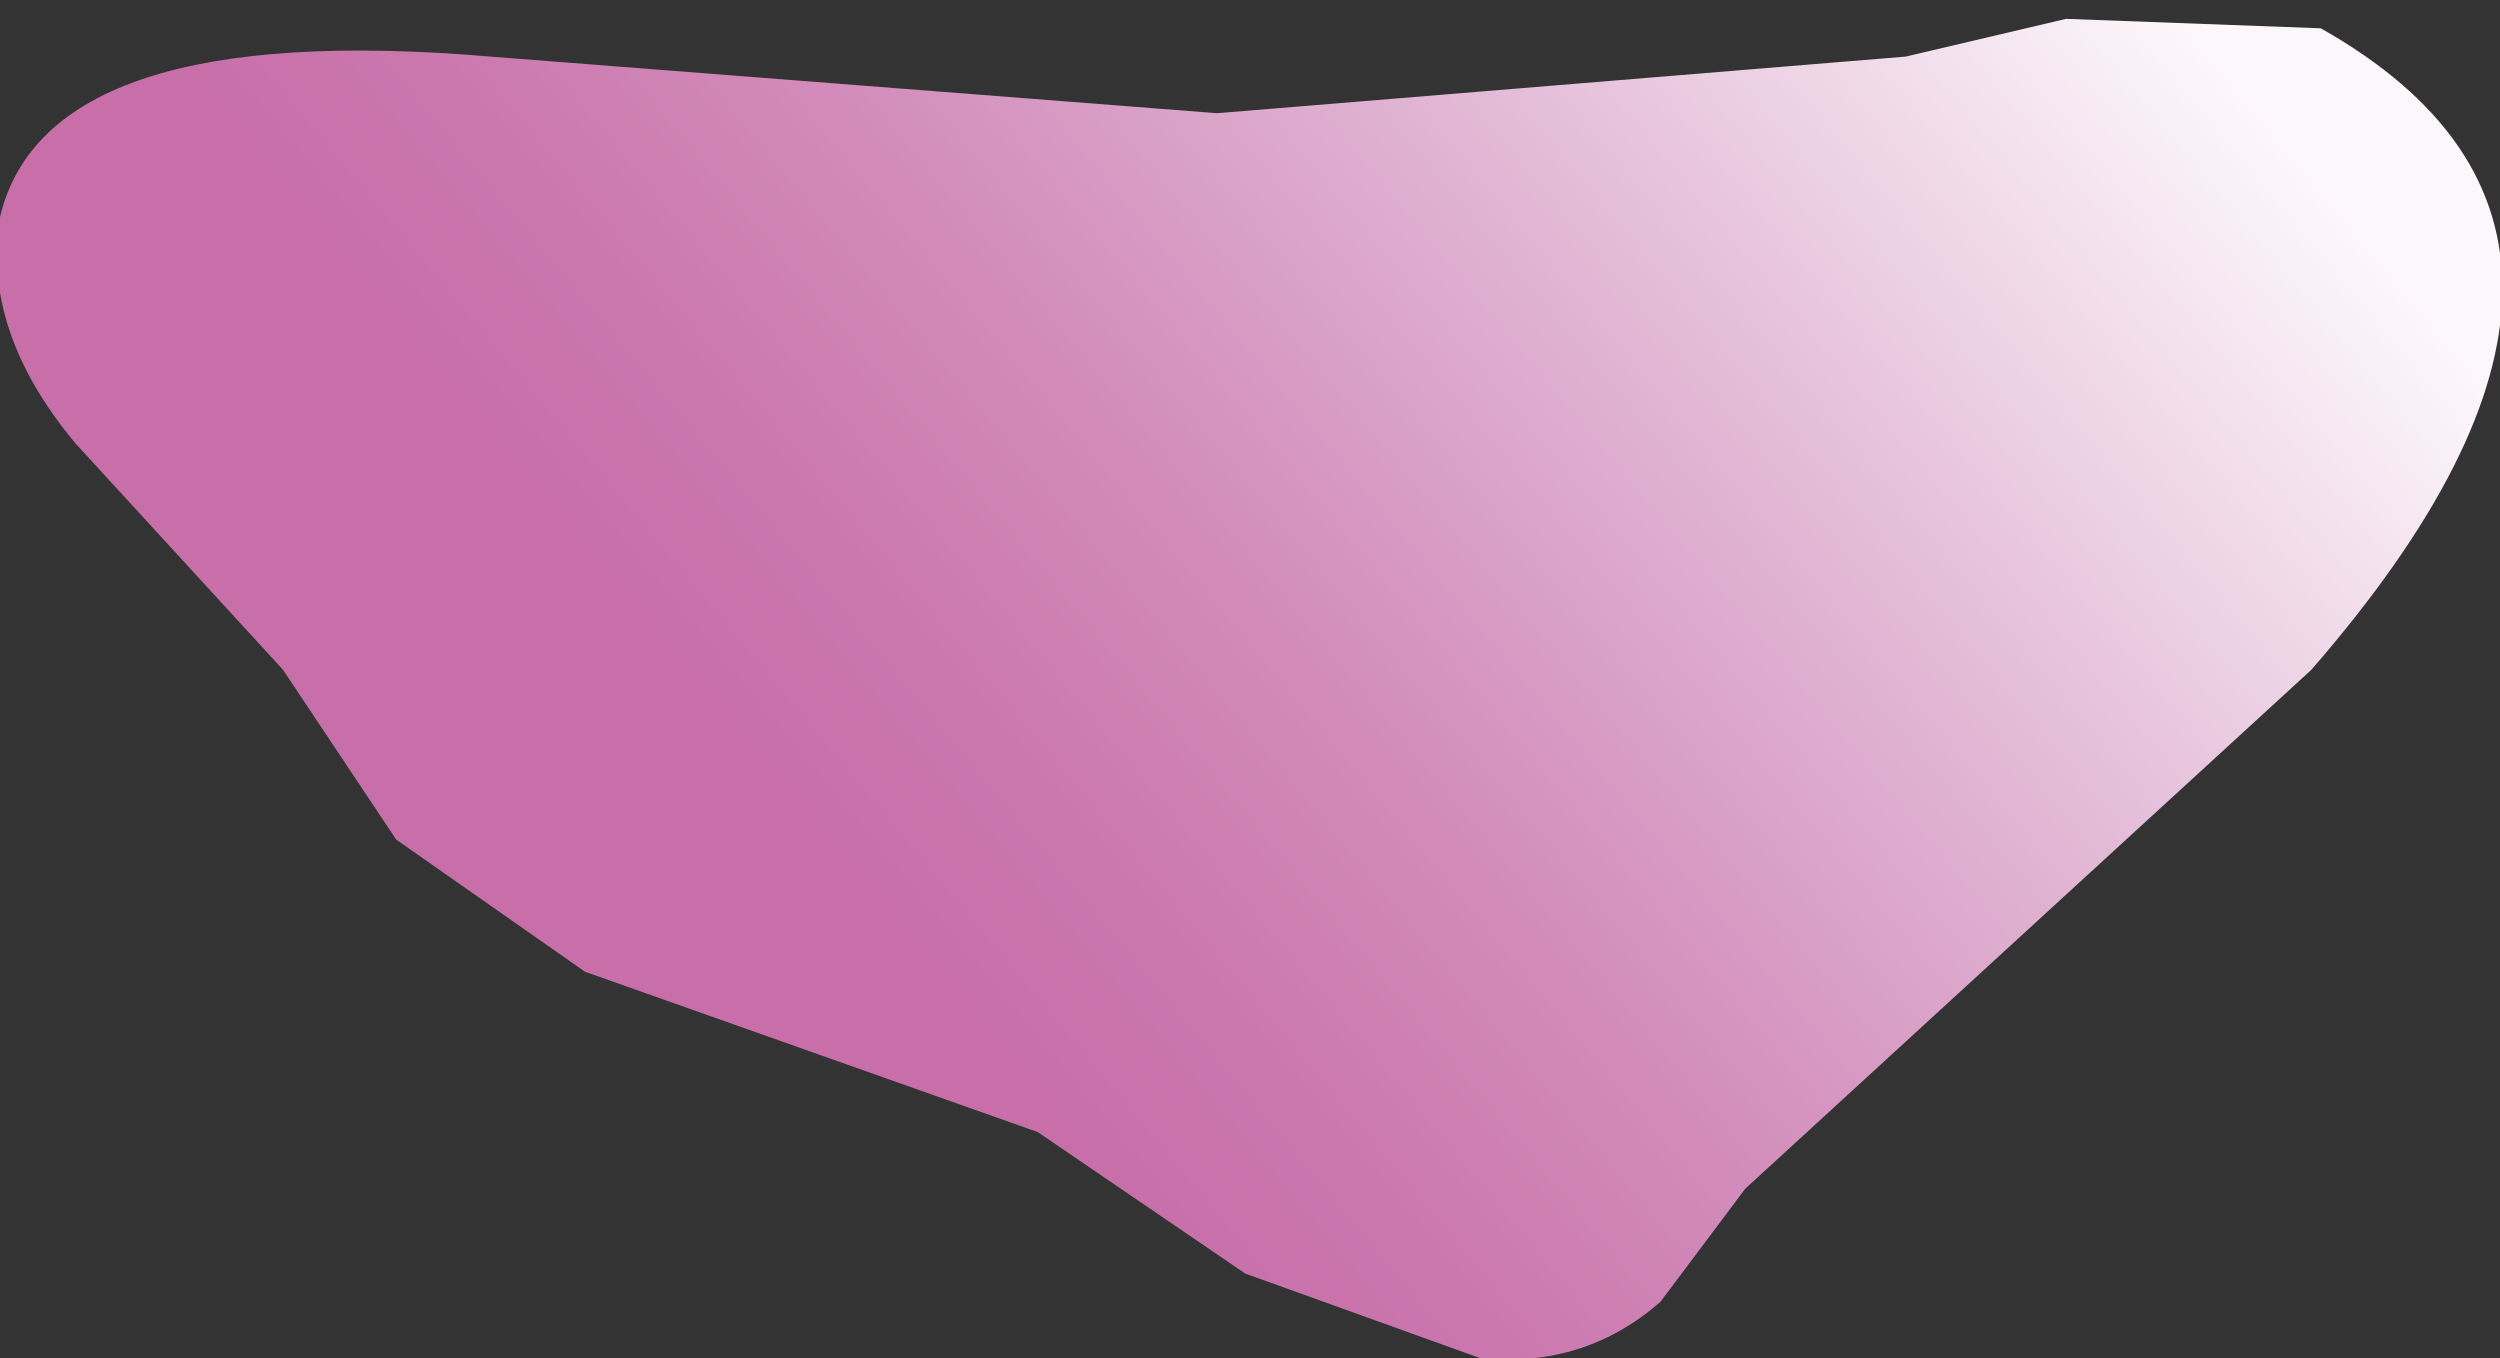 <?xml version="1.0" encoding="UTF-8" standalone="no"?>
<svg xmlns:xlink="http://www.w3.org/1999/xlink" height="7.2px" width="13.25px" xmlns="http://www.w3.org/2000/svg">
  <rect width="100%" height="100%" fill="#333333" stroke="none"/>
  <g transform="matrix(1.0, 0.0, 0.0, 1.0, -356.05, -392.95)">
    <path d="M362.5 393.55 L366.15 393.25 367.0 393.05 368.35 393.1 Q370.3 394.2 368.3 396.5 L365.3 399.25 364.85 399.85 Q364.45 400.2 363.9 400.15 L362.65 399.7 361.55 398.95 359.15 398.1 358.15 397.4 357.55 396.5 356.45 395.3 Q355.95 394.7 356.05 394.1 356.3 393.05 358.65 393.25 L362.5 393.55" fill="url(#gradient0)" fill-rule="evenodd" stroke="none"/>
  </g>
  <defs>
    <linearGradient gradientTransform="matrix(-0.006, 0.005, -0.005, -0.006, 361.6, 395.85)" gradientUnits="userSpaceOnUse" id="gradient0" spreadMethod="pad" x1="-819.2" x2="819.2">
      <stop offset="0.0" stop-color="#fcf7fa"/>
      <stop offset="0.078" stop-color="#f4e3ef"/>
      <stop offset="0.271" stop-color="#e0b3d2"/>
      <stop offset="0.435" stop-color="#d38ebc"/>
      <stop offset="0.569" stop-color="#cb77ae"/>
      <stop offset="0.647" stop-color="#c86fa9"/>
      <stop offset="0.988" stop-color="#c86fa9"/>
    </linearGradient>
  </defs>
</svg>
